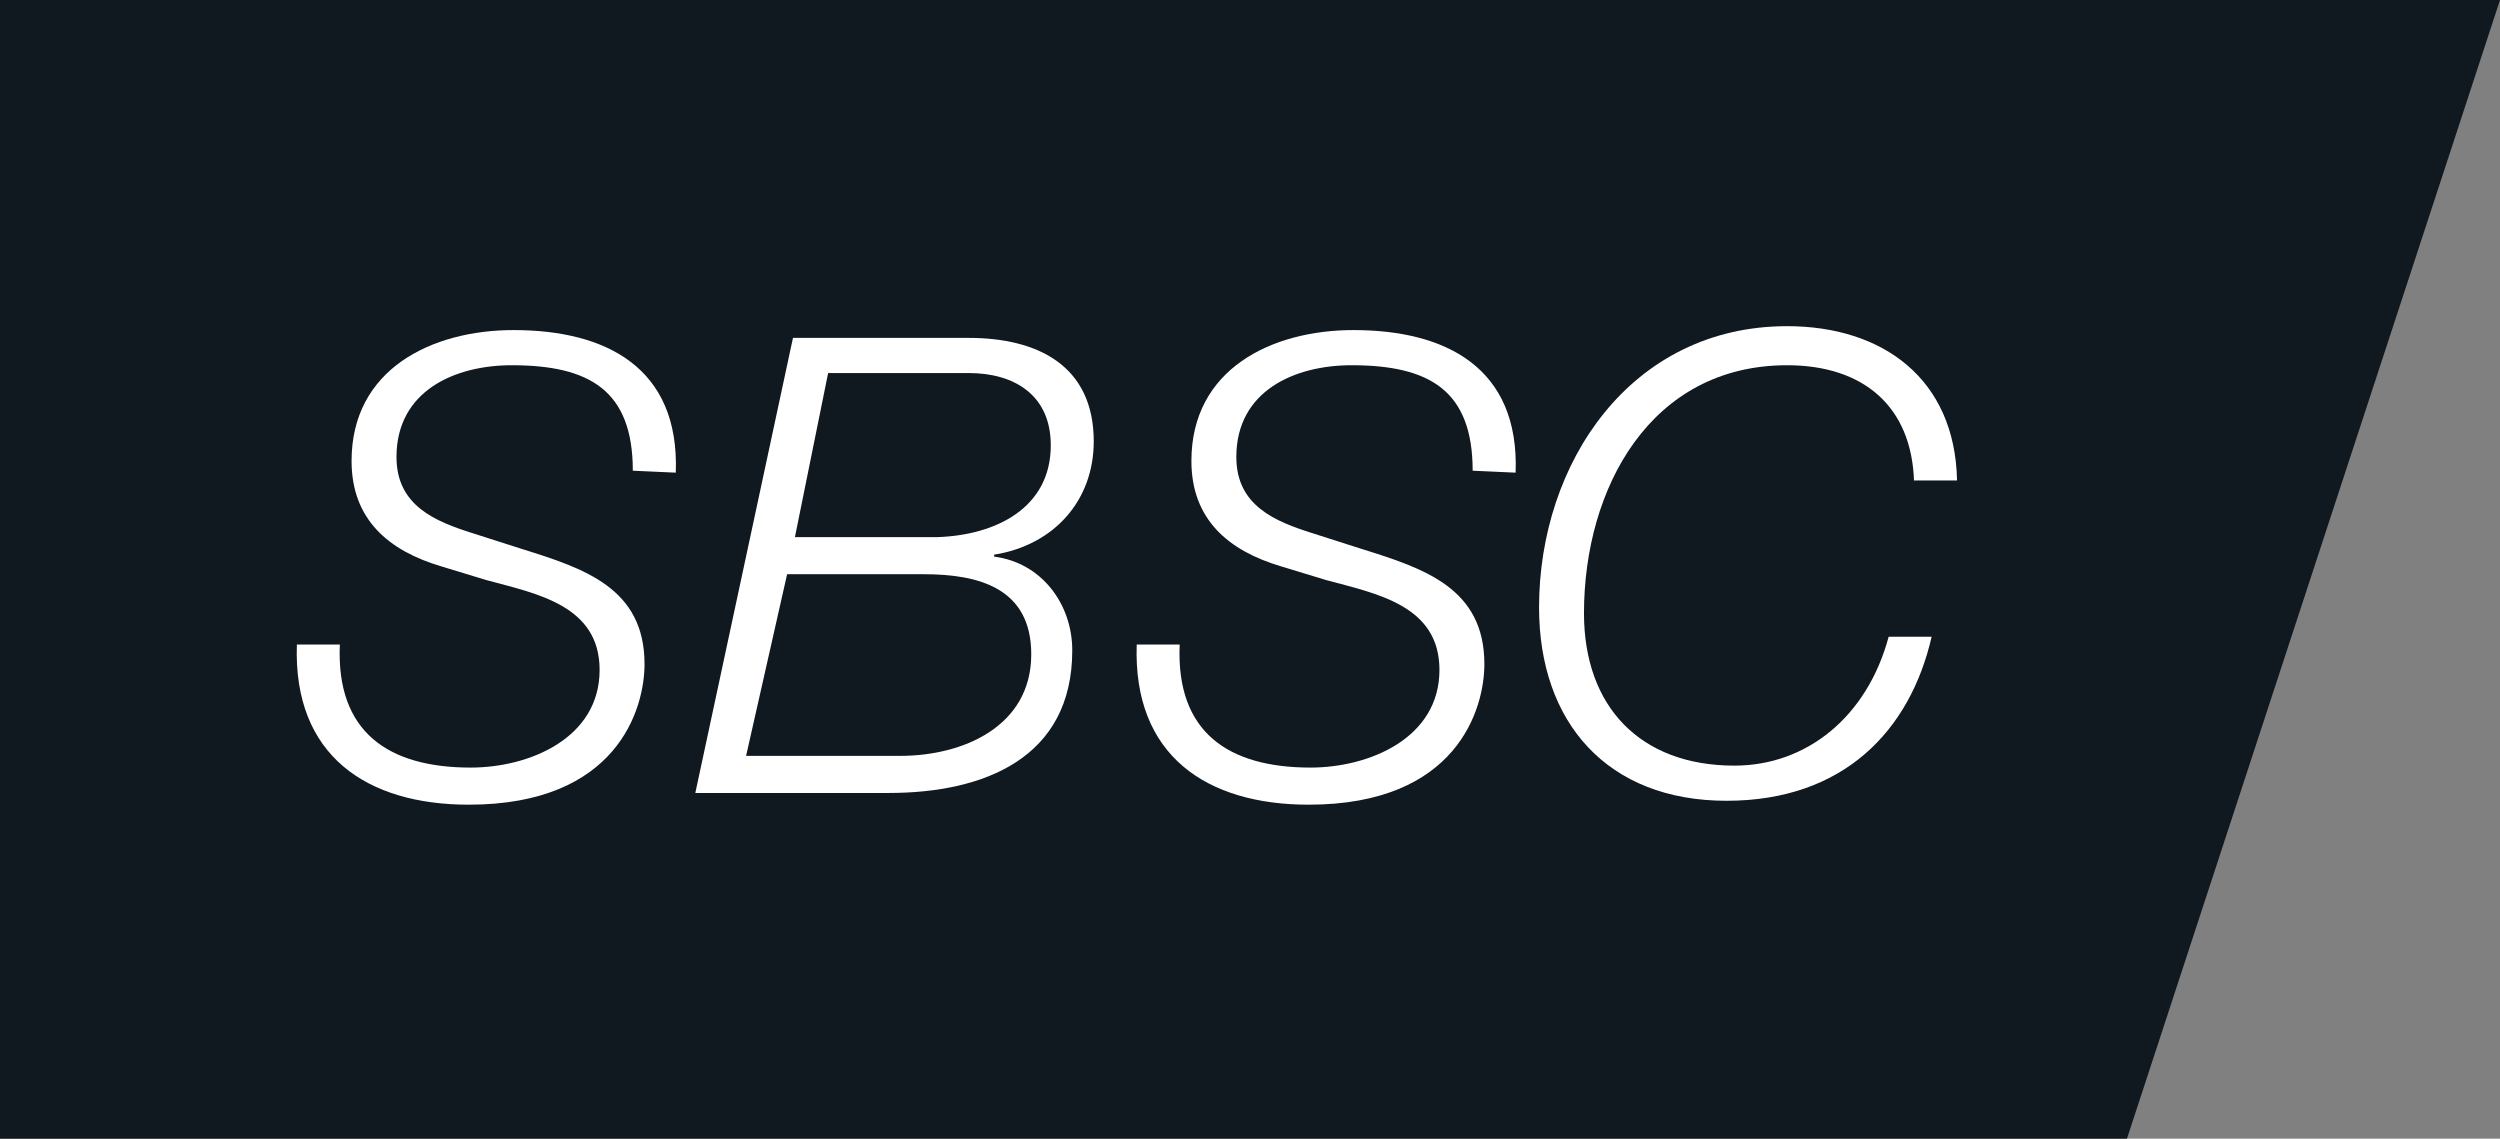 <?xml version="1.0" encoding="utf-8"?>
<!-- Generator: Adobe Illustrator 22.1.0, SVG Export Plug-In . SVG Version: 6.00 Build 0)  -->
<svg version="1.1" id="Lager_1" xmlns="http://www.w3.org/2000/svg" xmlns:xlink="http://www.w3.org/1999/xlink" x="0px" y="0px"
	 viewBox="0 0 128 58.3" style="enable-background:new 0 0 128 58.3;" xml:space="preserve">
<rect x="0" y="0" width="128" height="58.3" fill="#808080" stroke="none"/>
<style type="text/css">
	.st0{fill:#101820;}
	.st1{fill:#FFFFFF;}
</style>
<polygon class="st0" points="0,0 0,58.3 108.9,58.3 128,0 "/>
<g>
	<path class="st1" d="M32.4,24.1c0-4.1-2.2-5.4-6.2-5.4c-2.9,0-5.9,1.3-5.9,4.7c0,2.5,2,3.3,3.9,3.9l2.5,0.8c3.2,1,6.3,2,6.3,5.9
		c0,2.3-1.4,7.2-9,7.2c-5.2,0-9-2.5-8.8-8.2h2.2c-0.2,4.5,2.5,6.3,6.7,6.3c3,0,6.6-1.5,6.6-5c0-3.3-3.2-3.9-5.8-4.6L22.6,29
		c-2.7-0.8-4.6-2.4-4.6-5.4c0-4.7,4.1-6.7,8.3-6.7c4.7,0,8.5,1.9,8.3,7.3L32.4,24.1L32.4,24.1z"/>
	<path class="st1" d="M40.6,17.3h9c3.5,0,6.4,1.4,6.4,5.3c0,3-2,5.3-5.1,5.8v0.1c2.4,0.3,4,2.4,4,4.8c0,5.5-4.5,7.3-9.4,7.3h-9.9
		L40.6,17.3z M38.2,38.7h7.9c3.2,0,6.7-1.5,6.7-5.2c0-3.4-2.7-4.1-5.5-4.1h-7L38.2,38.7z M40.7,27.5H48c3-0.1,5.8-1.5,5.8-4.7
		c0-2.6-1.9-3.7-4.2-3.7h-7.2L40.7,27.5z"/>
	<path class="st1" d="M75.4,24.1c0-4.1-2.2-5.4-6.2-5.4c-2.9,0-5.9,1.3-5.9,4.7c0,2.5,2,3.3,3.9,3.9l2.5,0.8c3.2,1,6.3,2,6.3,5.9
		c0,2.3-1.4,7.2-9,7.2c-5.2,0-9-2.5-8.8-8.2h2.2c-0.2,4.5,2.5,6.3,6.7,6.3c3,0,6.6-1.5,6.6-5c0-3.3-3.2-3.9-5.8-4.6L65.6,29
		c-2.7-0.8-4.6-2.4-4.6-5.4c0-4.7,4.1-6.7,8.3-6.7c4.7,0,8.5,1.9,8.3,7.3L75.4,24.1L75.4,24.1z"/>
	<path class="st1" d="M98,24.7c-0.1-3.9-2.6-6-6.5-6c-7,0-10.4,6.3-10.4,12.7c0,4.8,2.9,7.8,7.7,7.8c3.7,0,6.8-2.5,7.9-6.6h2.2
		c-1.1,4.8-4.5,8.4-10.5,8.4c-6.1,0-9.6-4-9.6-9.9c0-7.4,4.7-14.4,12.7-14.4c4.9,0,8.6,2.7,8.7,7.9H98V24.7z"/>
</g>
</svg>
